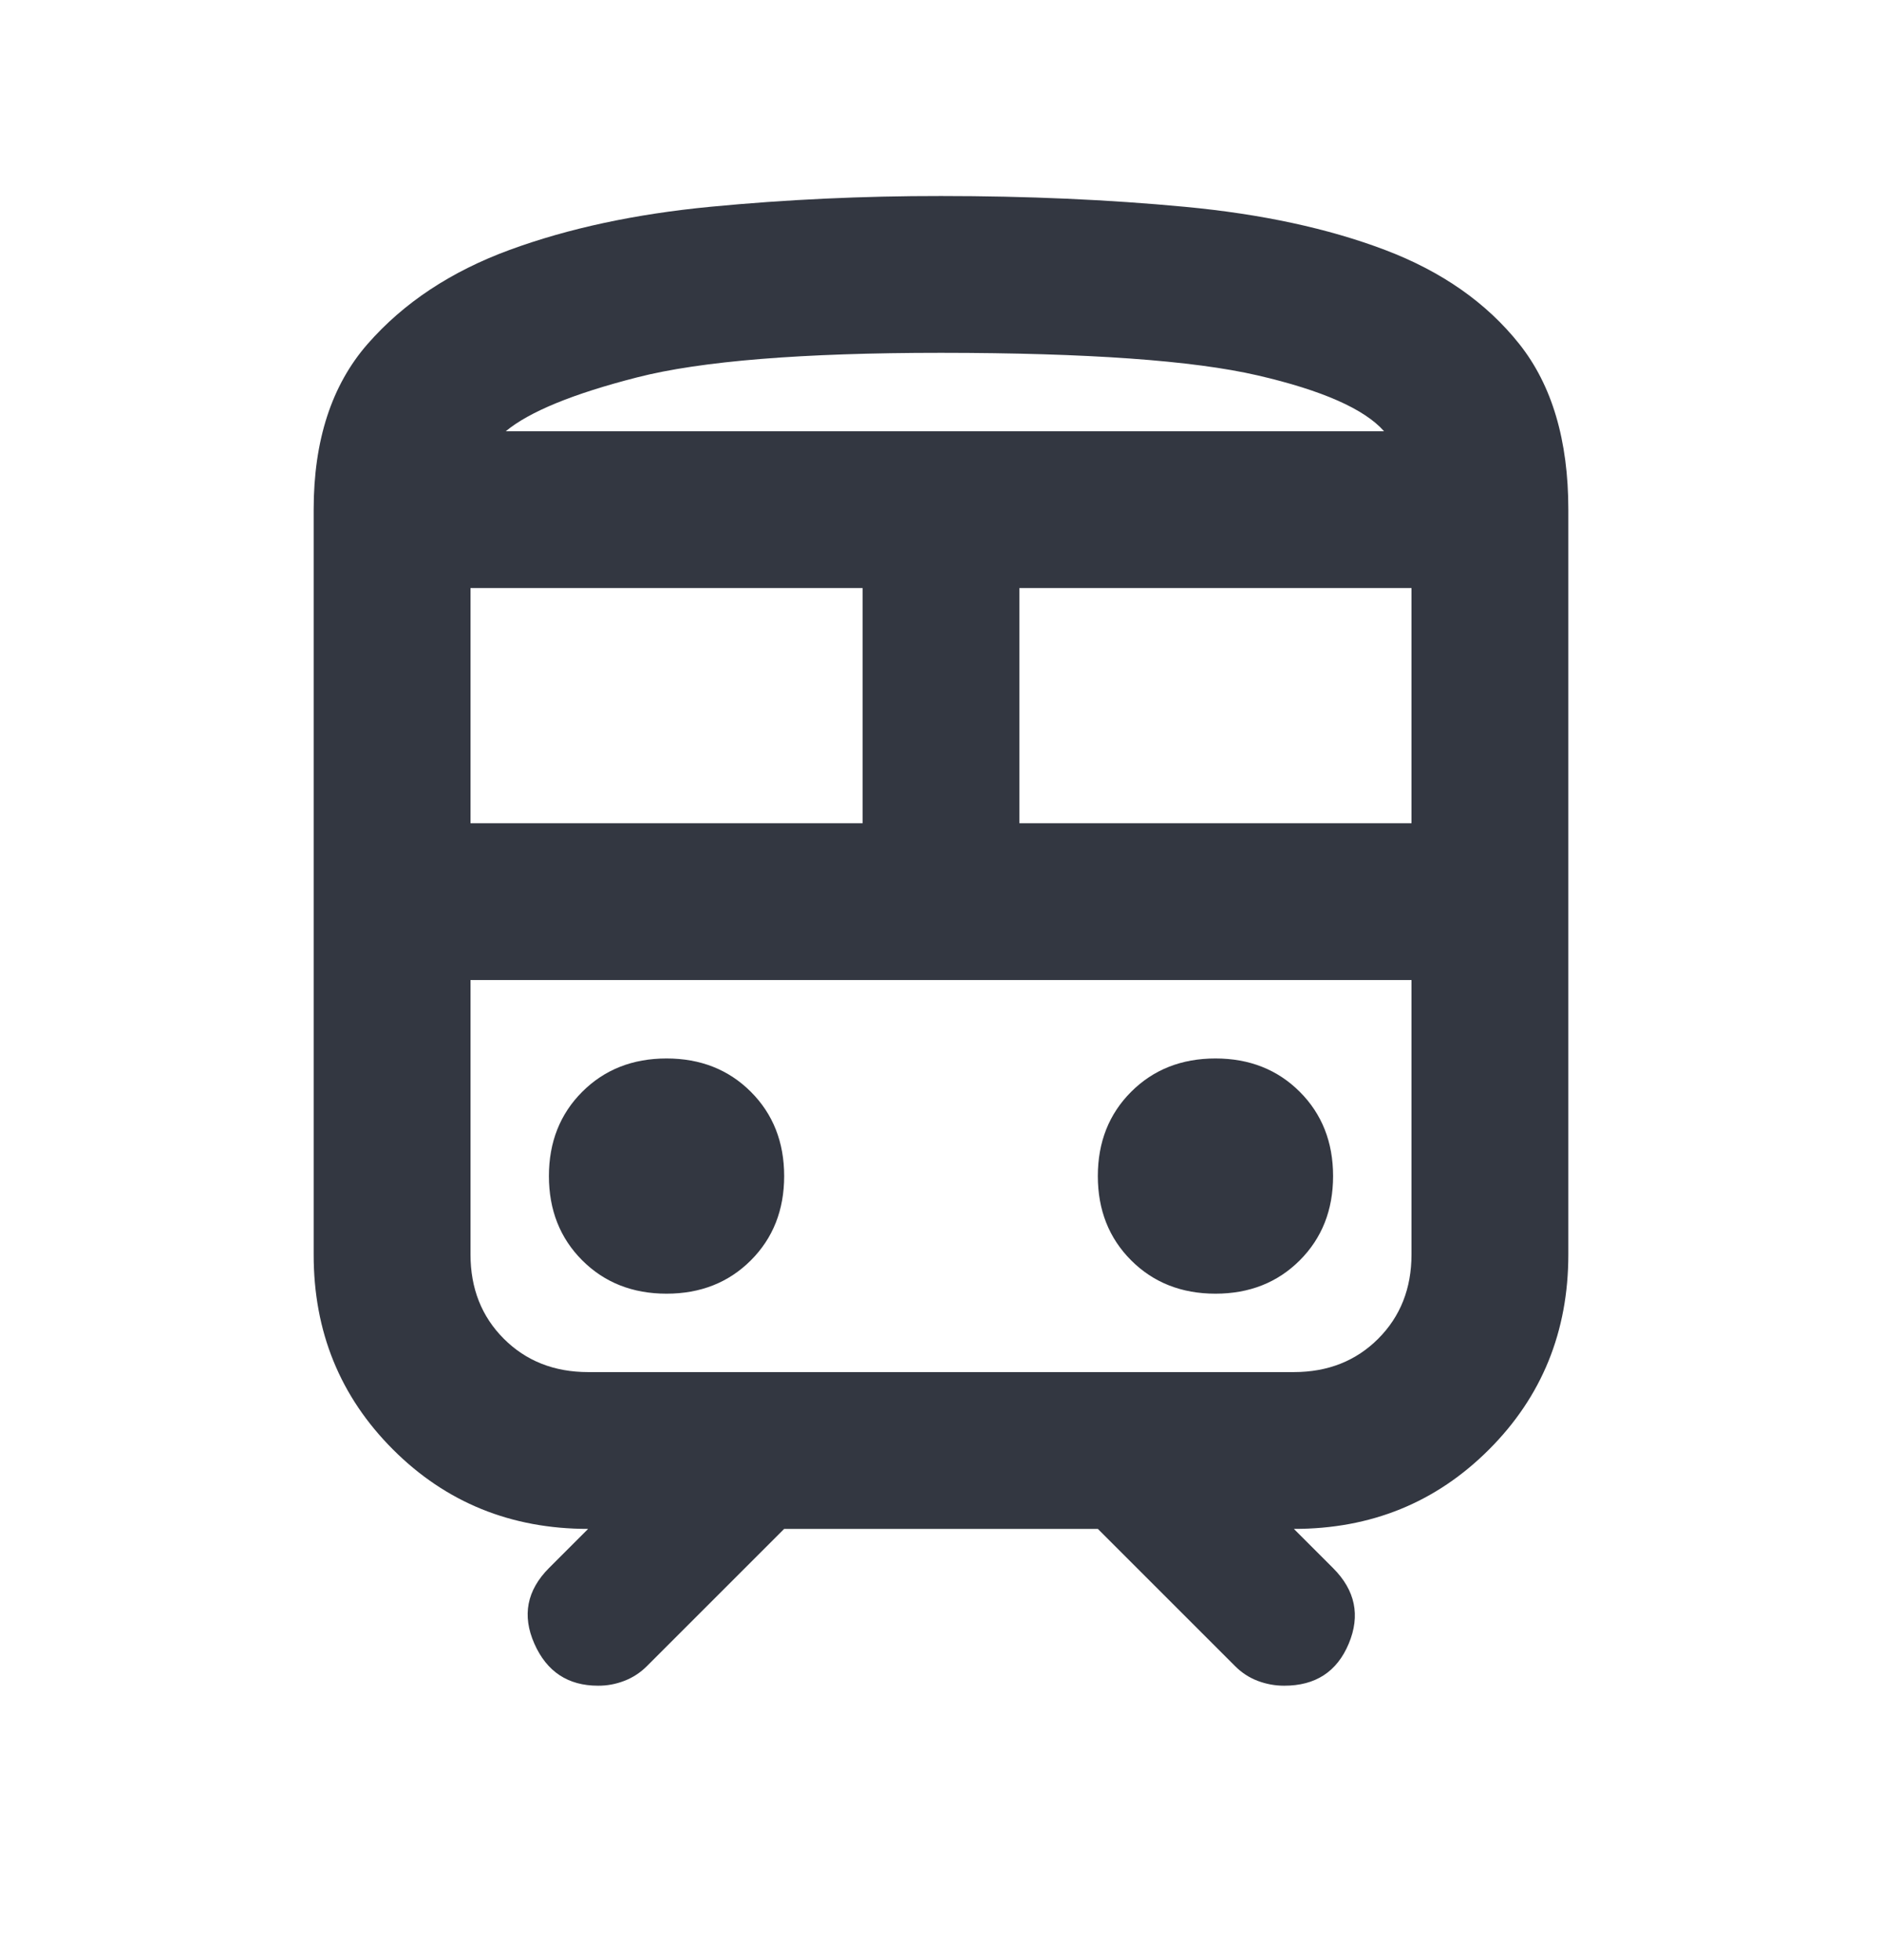 <svg width="24" height="25" viewBox="0 0 24 25" fill="none" xmlns="http://www.w3.org/2000/svg">
<path d="M4 16V6.5C4 5.617 4.229 4.912 4.688 4.387C5.147 3.862 5.751 3.462 6.5 3.187C7.249 2.912 8.104 2.729 9.063 2.637C10.022 2.545 11.001 2.499 12 2.5C13.1 2.5 14.138 2.546 15.113 2.638C16.088 2.73 16.938 2.913 17.663 3.188C18.388 3.463 18.958 3.863 19.375 4.388C19.792 4.913 20 5.617 20 6.5V16C20 16.983 19.663 17.813 18.988 18.488C18.313 19.163 17.484 19.501 16.5 19.5L17 20C17.283 20.283 17.35 20.604 17.2 20.963C17.05 21.322 16.775 21.501 16.375 21.5C16.258 21.5 16.146 21.479 16.038 21.438C15.93 21.397 15.834 21.334 15.75 21.25L14 19.5H10L8.25 21.25C8.167 21.333 8.071 21.396 7.962 21.438C7.853 21.48 7.741 21.501 7.626 21.5C7.243 21.5 6.972 21.321 6.814 20.963C6.656 20.605 6.718 20.284 7 20L7.5 19.5C6.517 19.5 5.687 19.163 5.012 18.488C4.337 17.813 3.999 16.984 4 16ZM12 4.5C10.233 4.5 8.942 4.604 8.125 4.813C7.308 5.022 6.75 5.251 6.45 5.5H17.65C17.4 5.217 16.863 4.979 16.038 4.788C15.213 4.597 13.867 4.501 12 4.5ZM6 10.5H11V7.5H6V10.5ZM16.5 12.5H6H18H16.5ZM13 10.5H18V7.5H13V10.5ZM8.5 16.5C8.933 16.5 9.292 16.358 9.575 16.075C9.858 15.792 10 15.433 10 15C10 14.567 9.858 14.208 9.575 13.925C9.292 13.642 8.933 13.5 8.5 13.5C8.067 13.5 7.708 13.642 7.425 13.925C7.142 14.208 7 14.567 7 15C7 15.433 7.142 15.792 7.425 16.075C7.708 16.358 8.067 16.5 8.5 16.5ZM15.5 16.5C15.933 16.5 16.292 16.358 16.575 16.075C16.858 15.792 17 15.433 17 15C17 14.567 16.858 14.208 16.575 13.925C16.292 13.642 15.933 13.5 15.5 13.5C15.067 13.5 14.708 13.642 14.425 13.925C14.142 14.208 14 14.567 14 15C14 15.433 14.142 15.792 14.425 16.075C14.708 16.358 15.067 16.5 15.5 16.5ZM7.5 17.5H16.5C16.933 17.5 17.292 17.358 17.575 17.075C17.858 16.792 18 16.433 18 16V12.5H6V16C6 16.433 6.142 16.792 6.425 17.075C6.708 17.358 7.067 17.5 7.5 17.5ZM12 5.5H17.65H6.45H12Z" fill="#333741"/>
</svg>
